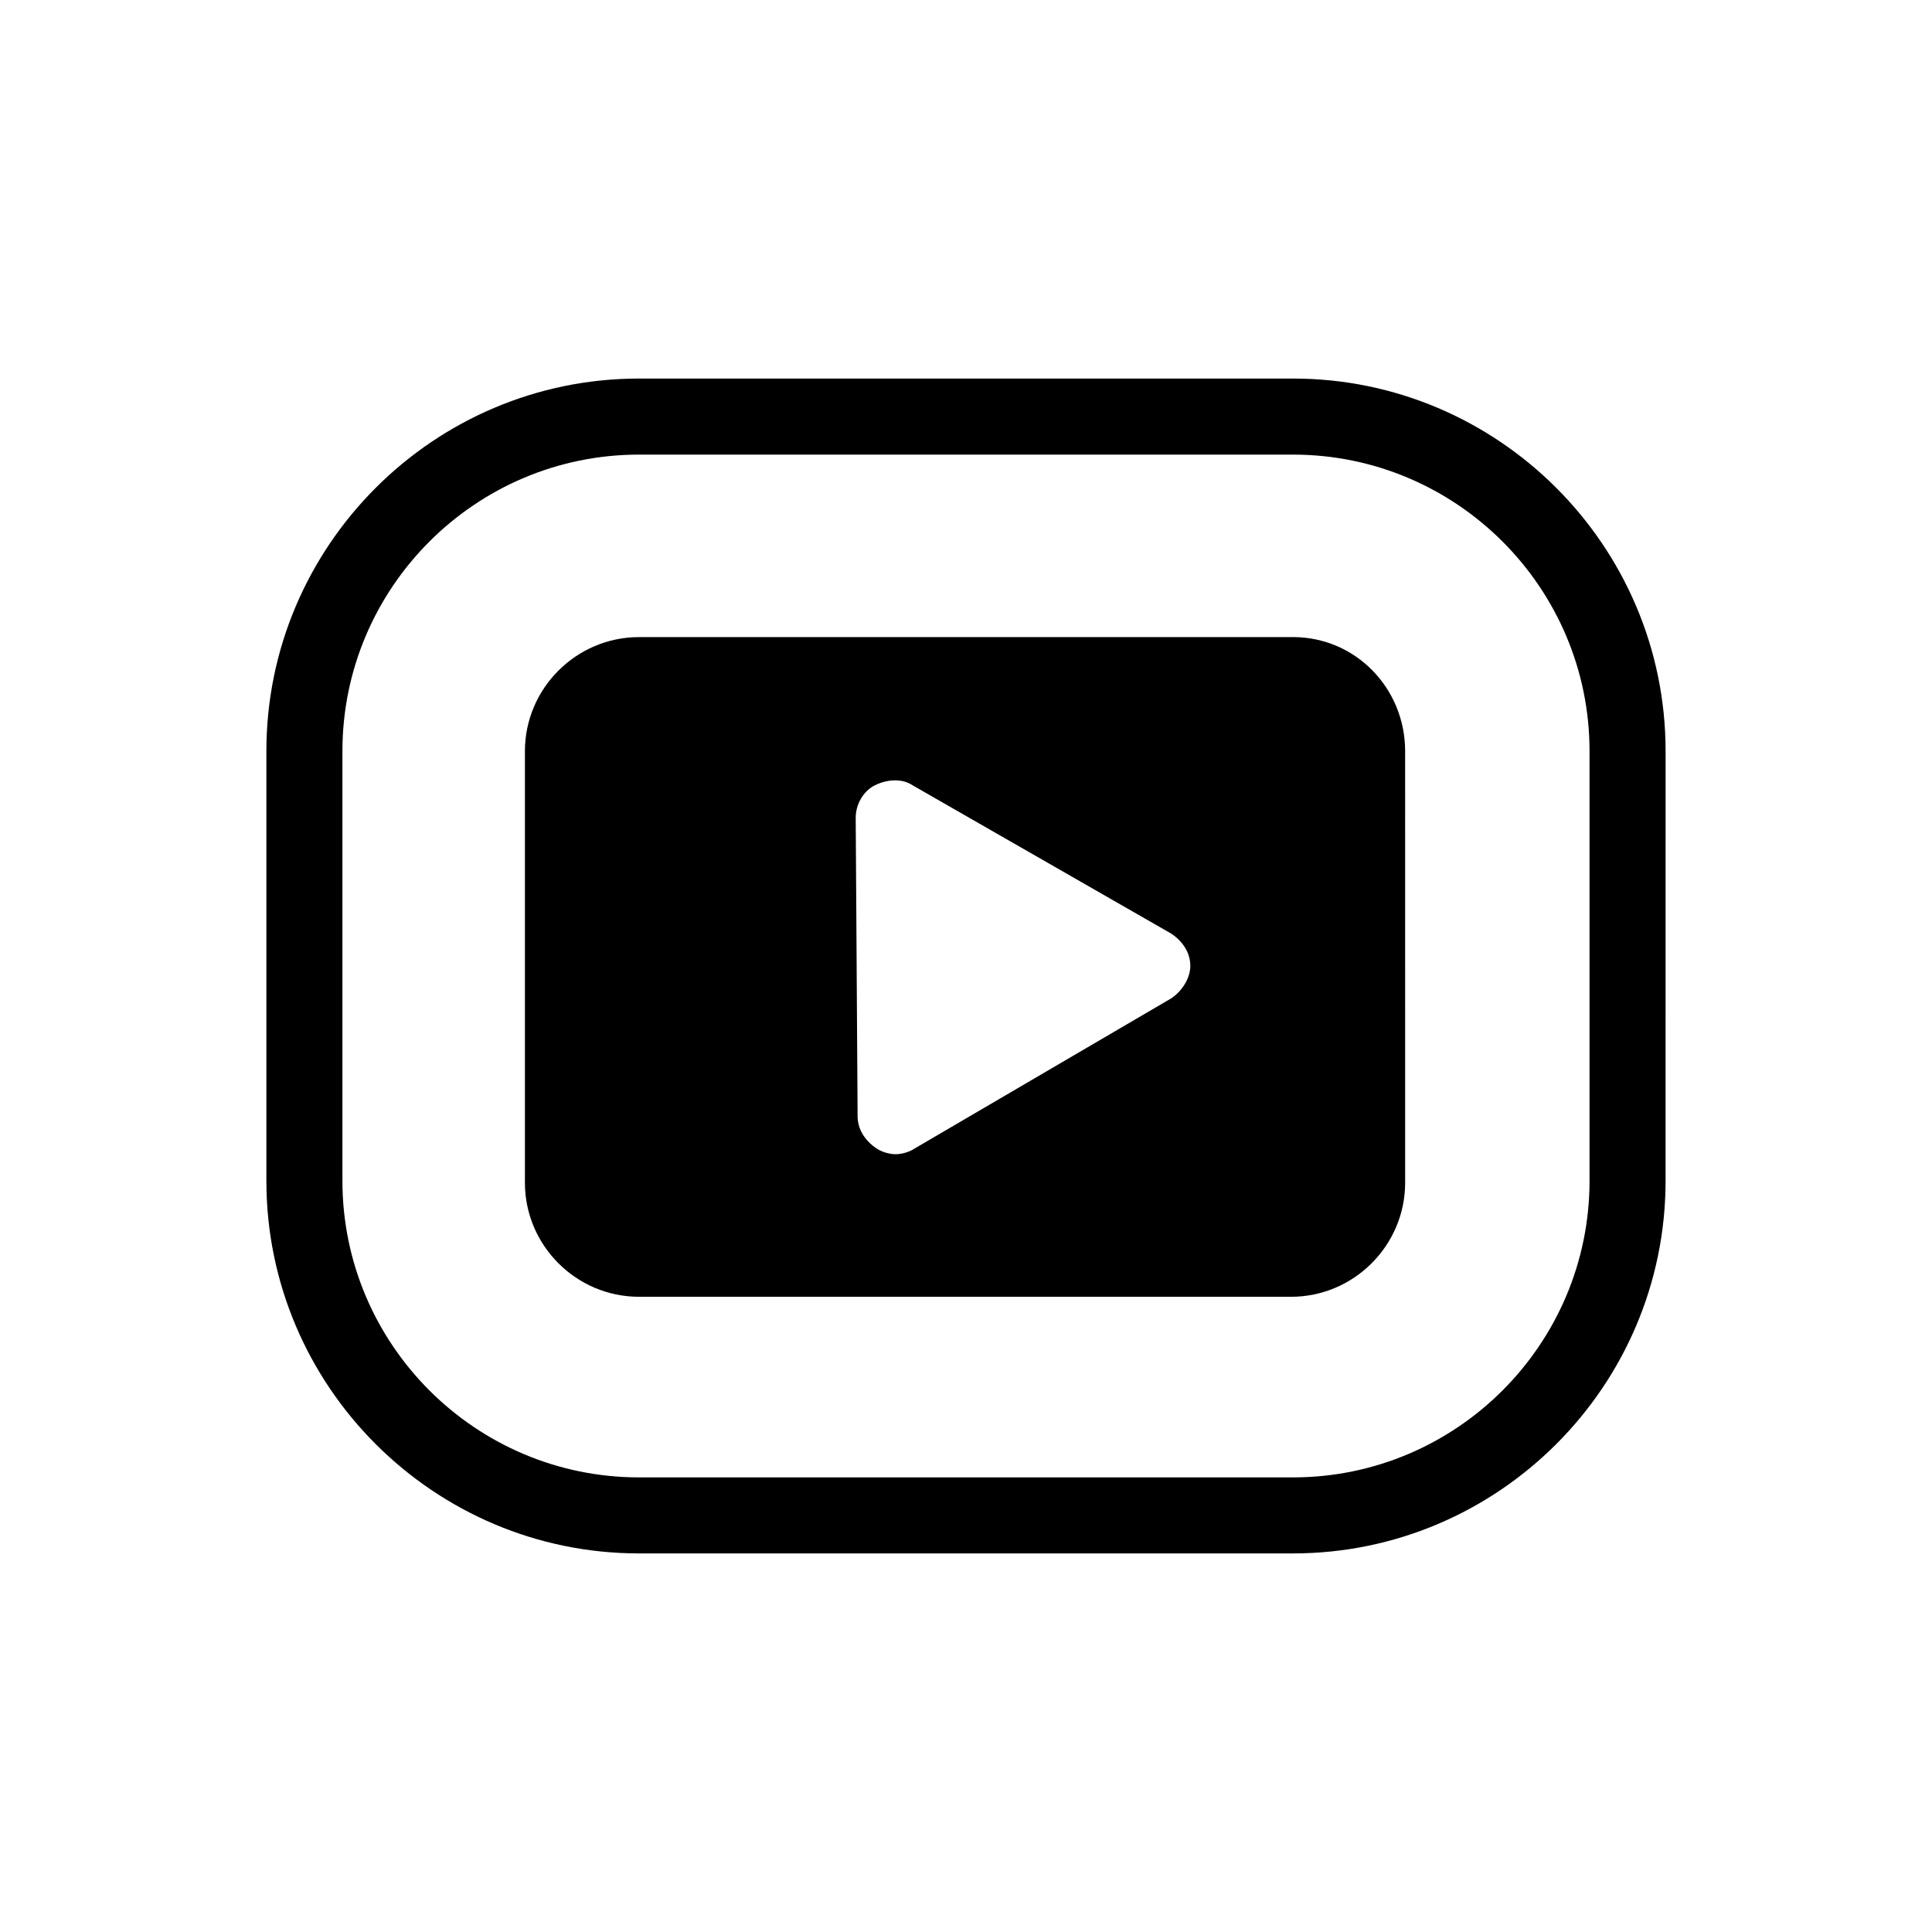 <?xml version="1.0" encoding="UTF-8"?>
<!-- Uploaded to: ICON Repo, www.svgrepo.com, Generator: ICON Repo Mixer Tools -->
<svg fill="#000000" width="800px" height="800px" version="1.1" viewBox="144 144 512 512" xmlns="http://www.w3.org/2000/svg">
 <g>
  <path d="m486.65 244.32h-173.31c-54.41 0-98.746 44.336-98.746 98.746v113.86c0 54.41 44.336 98.746 98.746 98.746h173.31c54.41 0 98.746-44.336 98.746-98.746l0.004-113.86c0-54.41-44.336-98.746-98.75-98.746zm78.594 212.61c0 43.328-35.266 78.594-78.594 78.594h-173.31c-43.328 0-78.594-35.266-78.594-78.594v-113.86c0-43.328 35.266-78.594 78.594-78.594h173.31c43.328 0 78.594 35.266 78.594 78.594z"/>
  <path d="m486.65 312.84h-173.31c-16.625 0-30.23 13.602-30.23 30.23v114.36c0 16.625 13.602 30.23 30.23 30.23h172.81c16.625 0 30.23-13.602 30.23-30.23l-0.004-114.37c0-16.625-13.098-30.227-29.727-30.227zm-32.242 95.723-68.016 39.801c-1.512 1.008-3.527 1.512-5.039 1.512s-3.527-0.504-5.039-1.512c-3.023-2.016-5.039-5.039-5.039-8.566l-0.504-79.098c0-3.527 2.016-7.055 5.039-8.566 3.023-1.512 7.055-2.016 10.078 0l68.52 39.297c3.023 2.016 5.039 5.039 5.039 8.566 0 3.023-2.016 6.551-5.039 8.566z"/>
 </g>
</svg>